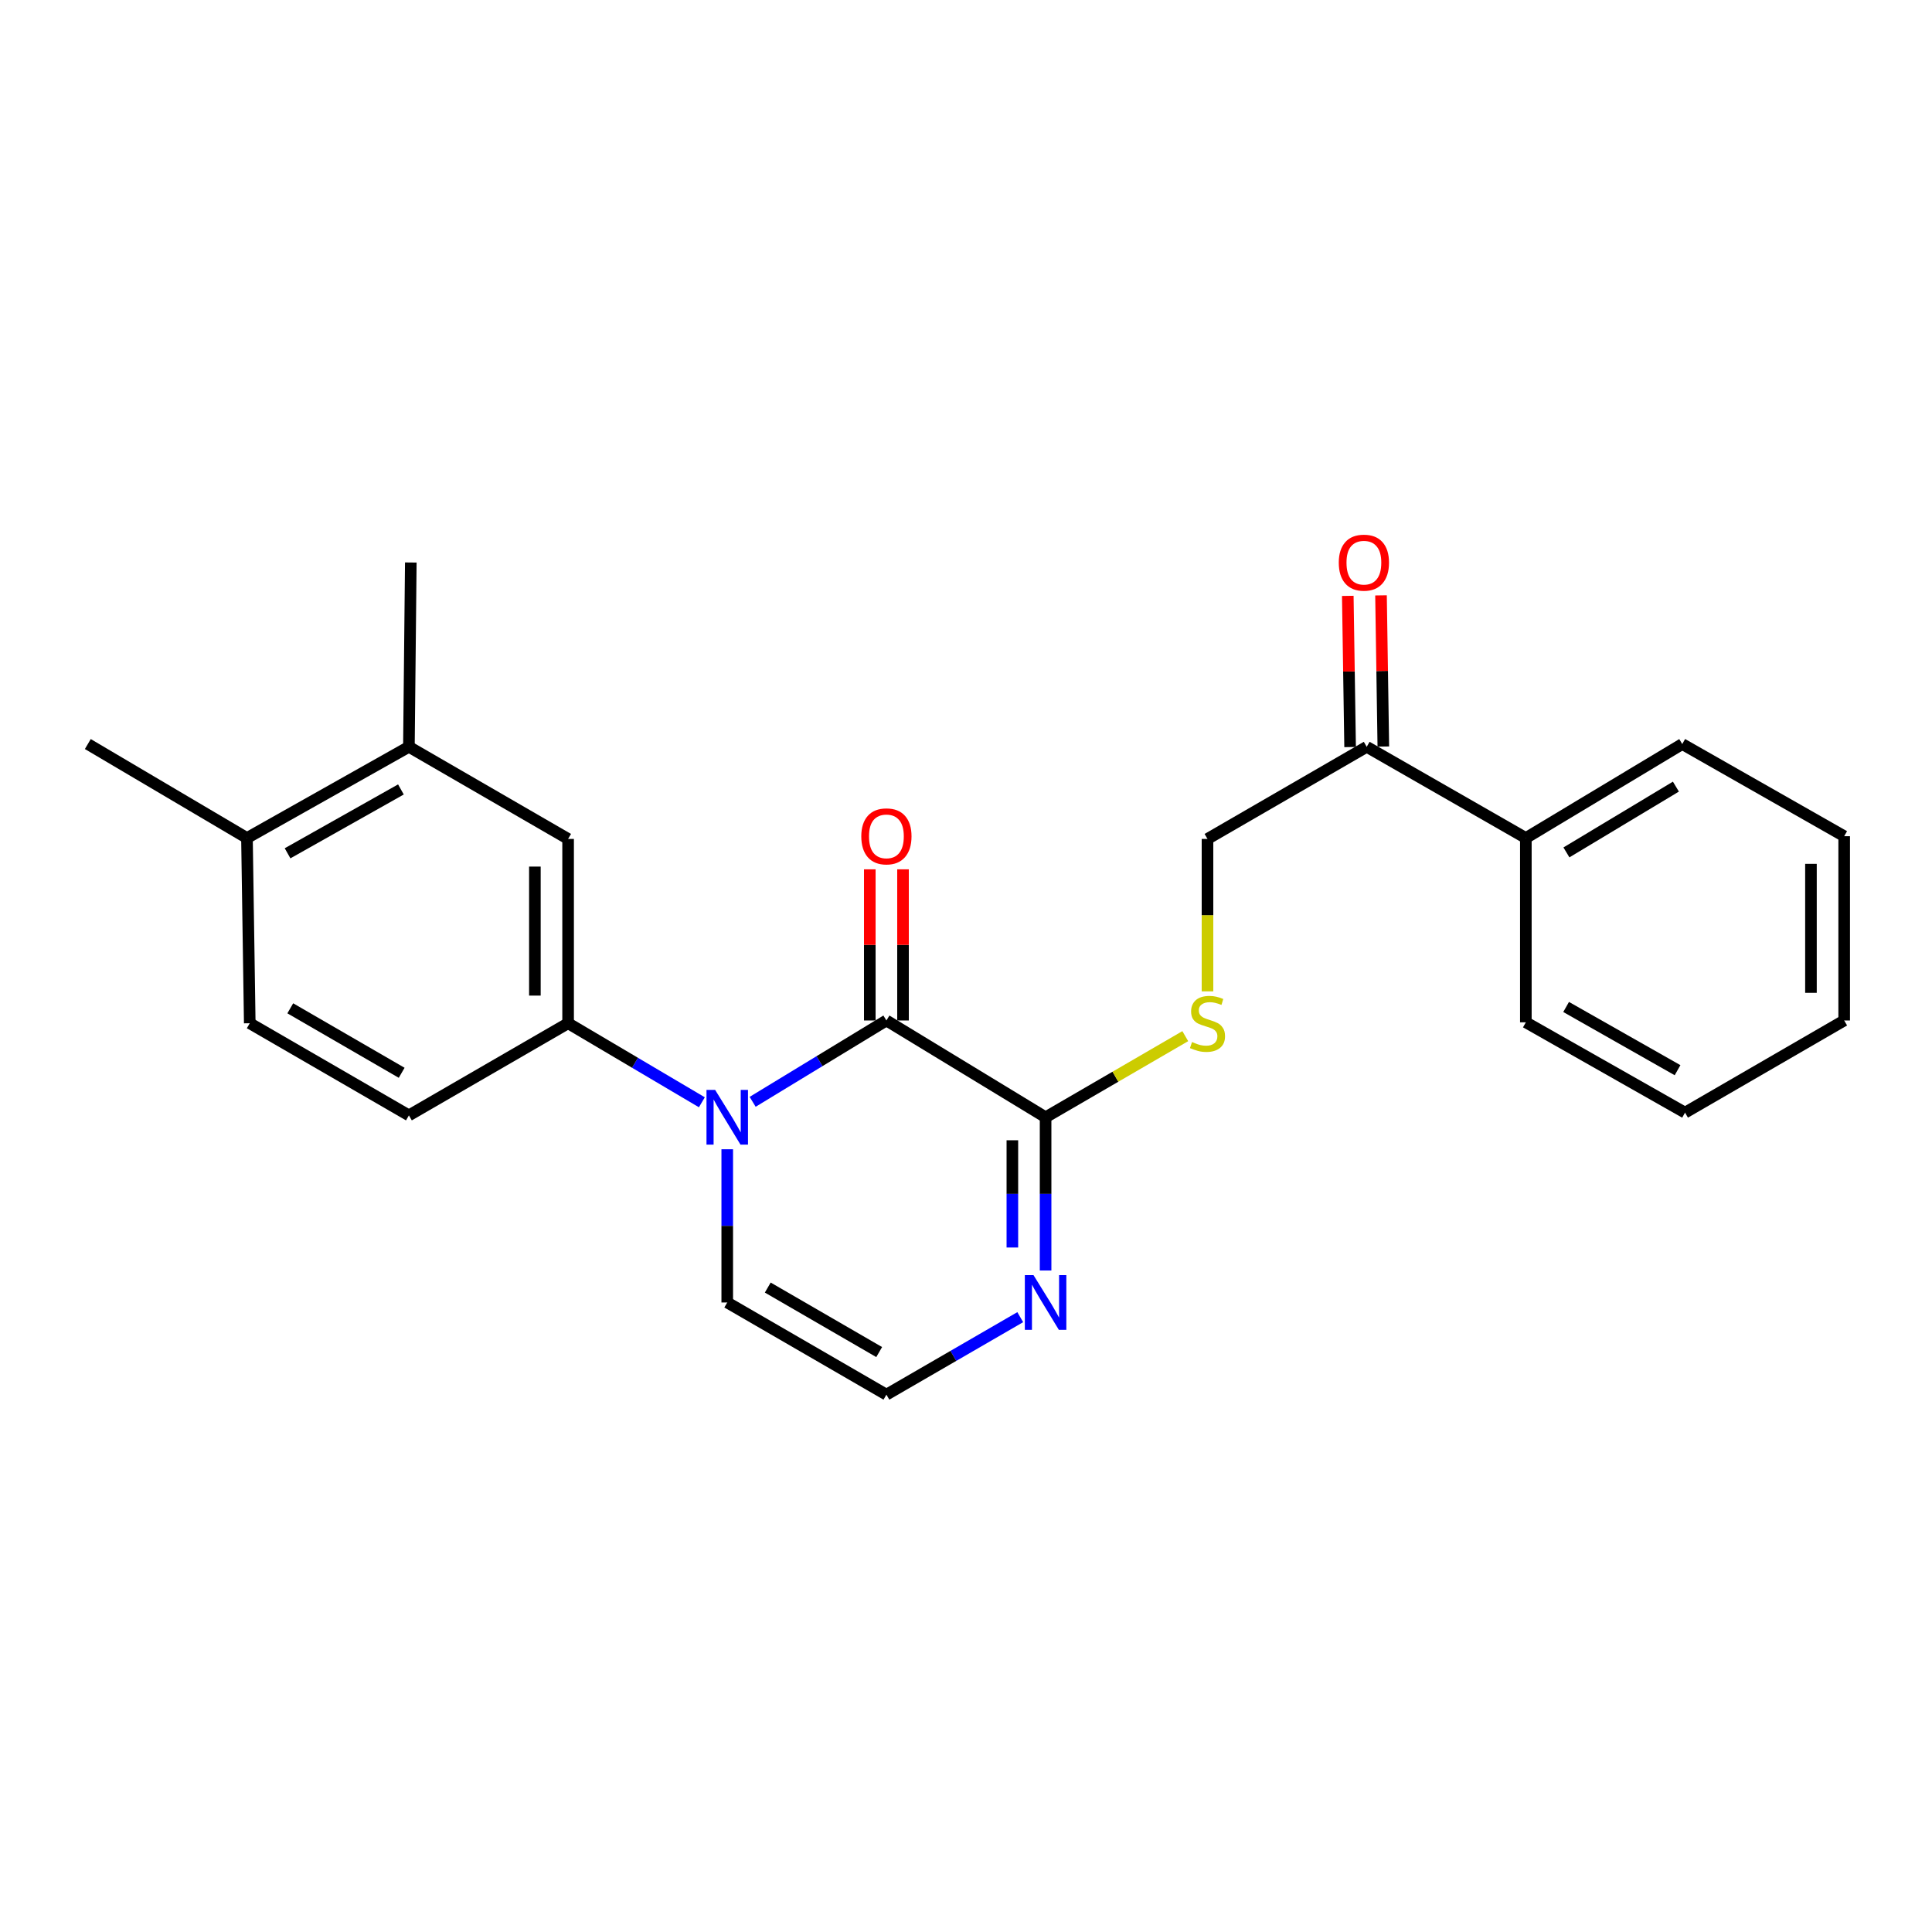 <?xml version='1.0' encoding='iso-8859-1'?>
<svg version='1.1' baseProfile='full'
              xmlns='http://www.w3.org/2000/svg'
                      xmlns:rdkit='http://www.rdkit.org/xml'
                      xmlns:xlink='http://www.w3.org/1999/xlink'
                  xml:space='preserve'
width='1000px' height='1000px' viewBox='0 0 1000 1000'>
<!-- END OF HEADER -->
<rect style='opacity:1.0;fill:#FFFFFF;stroke:none' width='1000' height='1000' x='0' y='0'> </rect>
<path class='bond-0' d='M 389.568,570.301 L 424.186,549.249' style='fill:none;fill-rule:evenodd;stroke:#0000FF;stroke-width:6px;stroke-linecap:butt;stroke-linejoin:miter;stroke-opacity:1' />
<path class='bond-0' d='M 424.186,549.249 L 458.803,528.197' style='fill:none;fill-rule:evenodd;stroke:#000000;stroke-width:6px;stroke-linecap:butt;stroke-linejoin:miter;stroke-opacity:1' />
<path class='bond-2' d='M 363.286,570.539 L 328.669,550.085' style='fill:none;fill-rule:evenodd;stroke:#0000FF;stroke-width:6px;stroke-linecap:butt;stroke-linejoin:miter;stroke-opacity:1' />
<path class='bond-2' d='M 328.669,550.085 L 294.052,529.63' style='fill:none;fill-rule:evenodd;stroke:#000000;stroke-width:6px;stroke-linecap:butt;stroke-linejoin:miter;stroke-opacity:1' />
<path class='bond-6' d='M 376.418,594.855 L 376.418,634.51' style='fill:none;fill-rule:evenodd;stroke:#0000FF;stroke-width:6px;stroke-linecap:butt;stroke-linejoin:miter;stroke-opacity:1' />
<path class='bond-6' d='M 376.418,634.51 L 376.418,674.164' style='fill:none;fill-rule:evenodd;stroke:#000000;stroke-width:6px;stroke-linecap:butt;stroke-linejoin:miter;stroke-opacity:1' />
<path class='bond-1' d='M 458.803,528.197 L 541.197,578.299' style='fill:none;fill-rule:evenodd;stroke:#000000;stroke-width:6px;stroke-linecap:butt;stroke-linejoin:miter;stroke-opacity:1' />
<path class='bond-10' d='M 467.401,528.197 L 467.401,489.08' style='fill:none;fill-rule:evenodd;stroke:#000000;stroke-width:6px;stroke-linecap:butt;stroke-linejoin:miter;stroke-opacity:1' />
<path class='bond-10' d='M 467.401,489.08 L 467.401,449.963' style='fill:none;fill-rule:evenodd;stroke:#FF0000;stroke-width:6px;stroke-linecap:butt;stroke-linejoin:miter;stroke-opacity:1' />
<path class='bond-10' d='M 450.204,528.197 L 450.204,489.08' style='fill:none;fill-rule:evenodd;stroke:#000000;stroke-width:6px;stroke-linecap:butt;stroke-linejoin:miter;stroke-opacity:1' />
<path class='bond-10' d='M 450.204,489.08 L 450.204,449.963' style='fill:none;fill-rule:evenodd;stroke:#FF0000;stroke-width:6px;stroke-linecap:butt;stroke-linejoin:miter;stroke-opacity:1' />
<path class='bond-4' d='M 541.197,578.299 L 577.345,557.305' style='fill:none;fill-rule:evenodd;stroke:#000000;stroke-width:6px;stroke-linecap:butt;stroke-linejoin:miter;stroke-opacity:1' />
<path class='bond-4' d='M 577.345,557.305 L 613.494,536.31' style='fill:none;fill-rule:evenodd;stroke:#CCCC00;stroke-width:6px;stroke-linecap:butt;stroke-linejoin:miter;stroke-opacity:1' />
<path class='bond-24' d='M 541.197,578.299 L 541.197,617.953' style='fill:none;fill-rule:evenodd;stroke:#000000;stroke-width:6px;stroke-linecap:butt;stroke-linejoin:miter;stroke-opacity:1' />
<path class='bond-24' d='M 541.197,617.953 L 541.197,657.608' style='fill:none;fill-rule:evenodd;stroke:#0000FF;stroke-width:6px;stroke-linecap:butt;stroke-linejoin:miter;stroke-opacity:1' />
<path class='bond-24' d='M 524,590.195 L 524,617.953' style='fill:none;fill-rule:evenodd;stroke:#000000;stroke-width:6px;stroke-linecap:butt;stroke-linejoin:miter;stroke-opacity:1' />
<path class='bond-24' d='M 524,617.953 L 524,645.711' style='fill:none;fill-rule:evenodd;stroke:#0000FF;stroke-width:6px;stroke-linecap:butt;stroke-linejoin:miter;stroke-opacity:1' />
<path class='bond-5' d='M 294.052,529.63 L 294.052,434.232' style='fill:none;fill-rule:evenodd;stroke:#000000;stroke-width:6px;stroke-linecap:butt;stroke-linejoin:miter;stroke-opacity:1' />
<path class='bond-5' d='M 276.855,515.32 L 276.855,448.542' style='fill:none;fill-rule:evenodd;stroke:#000000;stroke-width:6px;stroke-linecap:butt;stroke-linejoin:miter;stroke-opacity:1' />
<path class='bond-12' d='M 294.052,529.63 L 211.648,577.314' style='fill:none;fill-rule:evenodd;stroke:#000000;stroke-width:6px;stroke-linecap:butt;stroke-linejoin:miter;stroke-opacity:1' />
<path class='bond-3' d='M 528.077,681.76 L 493.44,701.814' style='fill:none;fill-rule:evenodd;stroke:#0000FF;stroke-width:6px;stroke-linecap:butt;stroke-linejoin:miter;stroke-opacity:1' />
<path class='bond-3' d='M 493.44,701.814 L 458.803,721.868' style='fill:none;fill-rule:evenodd;stroke:#000000;stroke-width:6px;stroke-linecap:butt;stroke-linejoin:miter;stroke-opacity:1' />
<path class='bond-11' d='M 624.996,513.125 L 624.996,473.679' style='fill:none;fill-rule:evenodd;stroke:#CCCC00;stroke-width:6px;stroke-linecap:butt;stroke-linejoin:miter;stroke-opacity:1' />
<path class='bond-11' d='M 624.996,473.679 L 624.996,434.232' style='fill:none;fill-rule:evenodd;stroke:#000000;stroke-width:6px;stroke-linecap:butt;stroke-linejoin:miter;stroke-opacity:1' />
<path class='bond-8' d='M 294.052,434.232 L 211.648,386.548' style='fill:none;fill-rule:evenodd;stroke:#000000;stroke-width:6px;stroke-linecap:butt;stroke-linejoin:miter;stroke-opacity:1' />
<path class='bond-7' d='M 376.418,674.164 L 458.803,721.868' style='fill:none;fill-rule:evenodd;stroke:#000000;stroke-width:6px;stroke-linecap:butt;stroke-linejoin:miter;stroke-opacity:1' />
<path class='bond-7' d='M 397.393,666.437 L 455.062,699.83' style='fill:none;fill-rule:evenodd;stroke:#000000;stroke-width:6px;stroke-linecap:butt;stroke-linejoin:miter;stroke-opacity:1' />
<path class='bond-17' d='M 211.648,386.548 L 212.632,291.15' style='fill:none;fill-rule:evenodd;stroke:#000000;stroke-width:6px;stroke-linecap:butt;stroke-linejoin:miter;stroke-opacity:1' />
<path class='bond-25' d='M 211.648,386.548 L 127.83,433.764' style='fill:none;fill-rule:evenodd;stroke:#000000;stroke-width:6px;stroke-linecap:butt;stroke-linejoin:miter;stroke-opacity:1' />
<path class='bond-25' d='M 207.516,408.614 L 148.843,441.665' style='fill:none;fill-rule:evenodd;stroke:#000000;stroke-width:6px;stroke-linecap:butt;stroke-linejoin:miter;stroke-opacity:1' />
<path class='bond-9' d='M 707.41,386.548 L 624.996,434.232' style='fill:none;fill-rule:evenodd;stroke:#000000;stroke-width:6px;stroke-linecap:butt;stroke-linejoin:miter;stroke-opacity:1' />
<path class='bond-14' d='M 716.007,386.416 L 715.408,347.29' style='fill:none;fill-rule:evenodd;stroke:#000000;stroke-width:6px;stroke-linecap:butt;stroke-linejoin:miter;stroke-opacity:1' />
<path class='bond-14' d='M 715.408,347.29 L 714.808,308.164' style='fill:none;fill-rule:evenodd;stroke:#FF0000;stroke-width:6px;stroke-linecap:butt;stroke-linejoin:miter;stroke-opacity:1' />
<path class='bond-14' d='M 698.812,386.68 L 698.213,347.553' style='fill:none;fill-rule:evenodd;stroke:#000000;stroke-width:6px;stroke-linecap:butt;stroke-linejoin:miter;stroke-opacity:1' />
<path class='bond-14' d='M 698.213,347.553 L 697.613,308.427' style='fill:none;fill-rule:evenodd;stroke:#FF0000;stroke-width:6px;stroke-linecap:butt;stroke-linejoin:miter;stroke-opacity:1' />
<path class='bond-16' d='M 707.41,386.548 L 789.776,433.764' style='fill:none;fill-rule:evenodd;stroke:#000000;stroke-width:6px;stroke-linecap:butt;stroke-linejoin:miter;stroke-opacity:1' />
<path class='bond-15' d='M 211.648,577.314 L 129.273,529.63' style='fill:none;fill-rule:evenodd;stroke:#000000;stroke-width:6px;stroke-linecap:butt;stroke-linejoin:miter;stroke-opacity:1' />
<path class='bond-15' d='M 207.907,555.278 L 150.245,521.899' style='fill:none;fill-rule:evenodd;stroke:#000000;stroke-width:6px;stroke-linecap:butt;stroke-linejoin:miter;stroke-opacity:1' />
<path class='bond-13' d='M 127.83,433.764 L 129.273,529.63' style='fill:none;fill-rule:evenodd;stroke:#000000;stroke-width:6px;stroke-linecap:butt;stroke-linejoin:miter;stroke-opacity:1' />
<path class='bond-18' d='M 127.83,433.764 L 45.455,385.115' style='fill:none;fill-rule:evenodd;stroke:#000000;stroke-width:6px;stroke-linecap:butt;stroke-linejoin:miter;stroke-opacity:1' />
<path class='bond-19' d='M 789.776,433.764 L 870.727,385.115' style='fill:none;fill-rule:evenodd;stroke:#000000;stroke-width:6px;stroke-linecap:butt;stroke-linejoin:miter;stroke-opacity:1' />
<path class='bond-19' d='M 810.777,441.207 L 867.443,407.153' style='fill:none;fill-rule:evenodd;stroke:#000000;stroke-width:6px;stroke-linecap:butt;stroke-linejoin:miter;stroke-opacity:1' />
<path class='bond-20' d='M 789.776,433.764 L 789.776,529.152' style='fill:none;fill-rule:evenodd;stroke:#000000;stroke-width:6px;stroke-linecap:butt;stroke-linejoin:miter;stroke-opacity:1' />
<path class='bond-22' d='M 870.727,385.115 L 954.545,432.818' style='fill:none;fill-rule:evenodd;stroke:#000000;stroke-width:6px;stroke-linecap:butt;stroke-linejoin:miter;stroke-opacity:1' />
<path class='bond-21' d='M 789.776,529.152 L 872.17,575.9' style='fill:none;fill-rule:evenodd;stroke:#000000;stroke-width:6px;stroke-linecap:butt;stroke-linejoin:miter;stroke-opacity:1' />
<path class='bond-21' d='M 810.621,521.207 L 868.297,553.931' style='fill:none;fill-rule:evenodd;stroke:#000000;stroke-width:6px;stroke-linecap:butt;stroke-linejoin:miter;stroke-opacity:1' />
<path class='bond-23' d='M 872.17,575.9 L 954.545,528.197' style='fill:none;fill-rule:evenodd;stroke:#000000;stroke-width:6px;stroke-linecap:butt;stroke-linejoin:miter;stroke-opacity:1' />
<path class='bond-26' d='M 954.545,432.818 L 954.545,528.197' style='fill:none;fill-rule:evenodd;stroke:#000000;stroke-width:6px;stroke-linecap:butt;stroke-linejoin:miter;stroke-opacity:1' />
<path class='bond-26' d='M 937.348,447.125 L 937.348,513.89' style='fill:none;fill-rule:evenodd;stroke:#000000;stroke-width:6px;stroke-linecap:butt;stroke-linejoin:miter;stroke-opacity:1' />
<path  class='atom-0' d='M 370.158 564.139
L 379.438 579.139
Q 380.358 580.619, 381.838 583.299
Q 383.318 585.979, 383.398 586.139
L 383.398 564.139
L 387.158 564.139
L 387.158 592.459
L 383.278 592.459
L 373.318 576.059
Q 372.158 574.139, 370.918 571.939
Q 369.718 569.739, 369.358 569.059
L 369.358 592.459
L 365.678 592.459
L 365.678 564.139
L 370.158 564.139
' fill='#0000FF'/>
<path  class='atom-4' d='M 534.937 660.004
L 544.217 675.004
Q 545.137 676.484, 546.617 679.164
Q 548.097 681.844, 548.177 682.004
L 548.177 660.004
L 551.937 660.004
L 551.937 688.324
L 548.057 688.324
L 538.097 671.924
Q 536.937 670.004, 535.697 667.804
Q 534.497 665.604, 534.137 664.924
L 534.137 688.324
L 530.457 688.324
L 530.457 660.004
L 534.937 660.004
' fill='#0000FF'/>
<path  class='atom-5' d='M 616.996 539.35
Q 617.316 539.47, 618.636 540.03
Q 619.956 540.59, 621.396 540.95
Q 622.876 541.27, 624.316 541.27
Q 626.996 541.27, 628.556 539.99
Q 630.116 538.67, 630.116 536.39
Q 630.116 534.83, 629.316 533.87
Q 628.556 532.91, 627.356 532.39
Q 626.156 531.87, 624.156 531.27
Q 621.636 530.51, 620.116 529.79
Q 618.636 529.07, 617.556 527.55
Q 616.516 526.03, 616.516 523.47
Q 616.516 519.91, 618.916 517.71
Q 621.356 515.51, 626.156 515.51
Q 629.436 515.51, 633.156 517.07
L 632.236 520.15
Q 628.836 518.75, 626.276 518.75
Q 623.516 518.75, 621.996 519.91
Q 620.476 521.03, 620.516 522.99
Q 620.516 524.51, 621.276 525.43
Q 622.076 526.35, 623.196 526.87
Q 624.356 527.39, 626.276 527.99
Q 628.836 528.79, 630.356 529.59
Q 631.876 530.39, 632.956 532.03
Q 634.076 533.63, 634.076 536.39
Q 634.076 540.31, 631.436 542.43
Q 628.836 544.51, 624.476 544.51
Q 621.956 544.51, 620.036 543.95
Q 618.156 543.43, 615.916 542.51
L 616.996 539.35
' fill='#CCCC00'/>
<path  class='atom-11' d='M 445.803 432.898
Q 445.803 426.098, 449.163 422.298
Q 452.523 418.498, 458.803 418.498
Q 465.083 418.498, 468.443 422.298
Q 471.803 426.098, 471.803 432.898
Q 471.803 439.778, 468.403 443.698
Q 465.003 447.578, 458.803 447.578
Q 452.563 447.578, 449.163 443.698
Q 445.803 439.818, 445.803 432.898
M 458.803 444.378
Q 463.123 444.378, 465.443 441.498
Q 467.803 438.578, 467.803 432.898
Q 467.803 427.338, 465.443 424.538
Q 463.123 421.698, 458.803 421.698
Q 454.483 421.698, 452.123 424.498
Q 449.803 427.298, 449.803 432.898
Q 449.803 438.618, 452.123 441.498
Q 454.483 444.378, 458.803 444.378
' fill='#FF0000'/>
<path  class='atom-15' d='M 692.948 291.23
Q 692.948 284.43, 696.308 280.63
Q 699.668 276.83, 705.948 276.83
Q 712.228 276.83, 715.588 280.63
Q 718.948 284.43, 718.948 291.23
Q 718.948 298.11, 715.548 302.03
Q 712.148 305.91, 705.948 305.91
Q 699.708 305.91, 696.308 302.03
Q 692.948 298.15, 692.948 291.23
M 705.948 302.71
Q 710.268 302.71, 712.588 299.83
Q 714.948 296.91, 714.948 291.23
Q 714.948 285.67, 712.588 282.87
Q 710.268 280.03, 705.948 280.03
Q 701.628 280.03, 699.268 282.83
Q 696.948 285.63, 696.948 291.23
Q 696.948 296.95, 699.268 299.83
Q 701.628 302.71, 705.948 302.71
' fill='#FF0000'/>
</svg>
